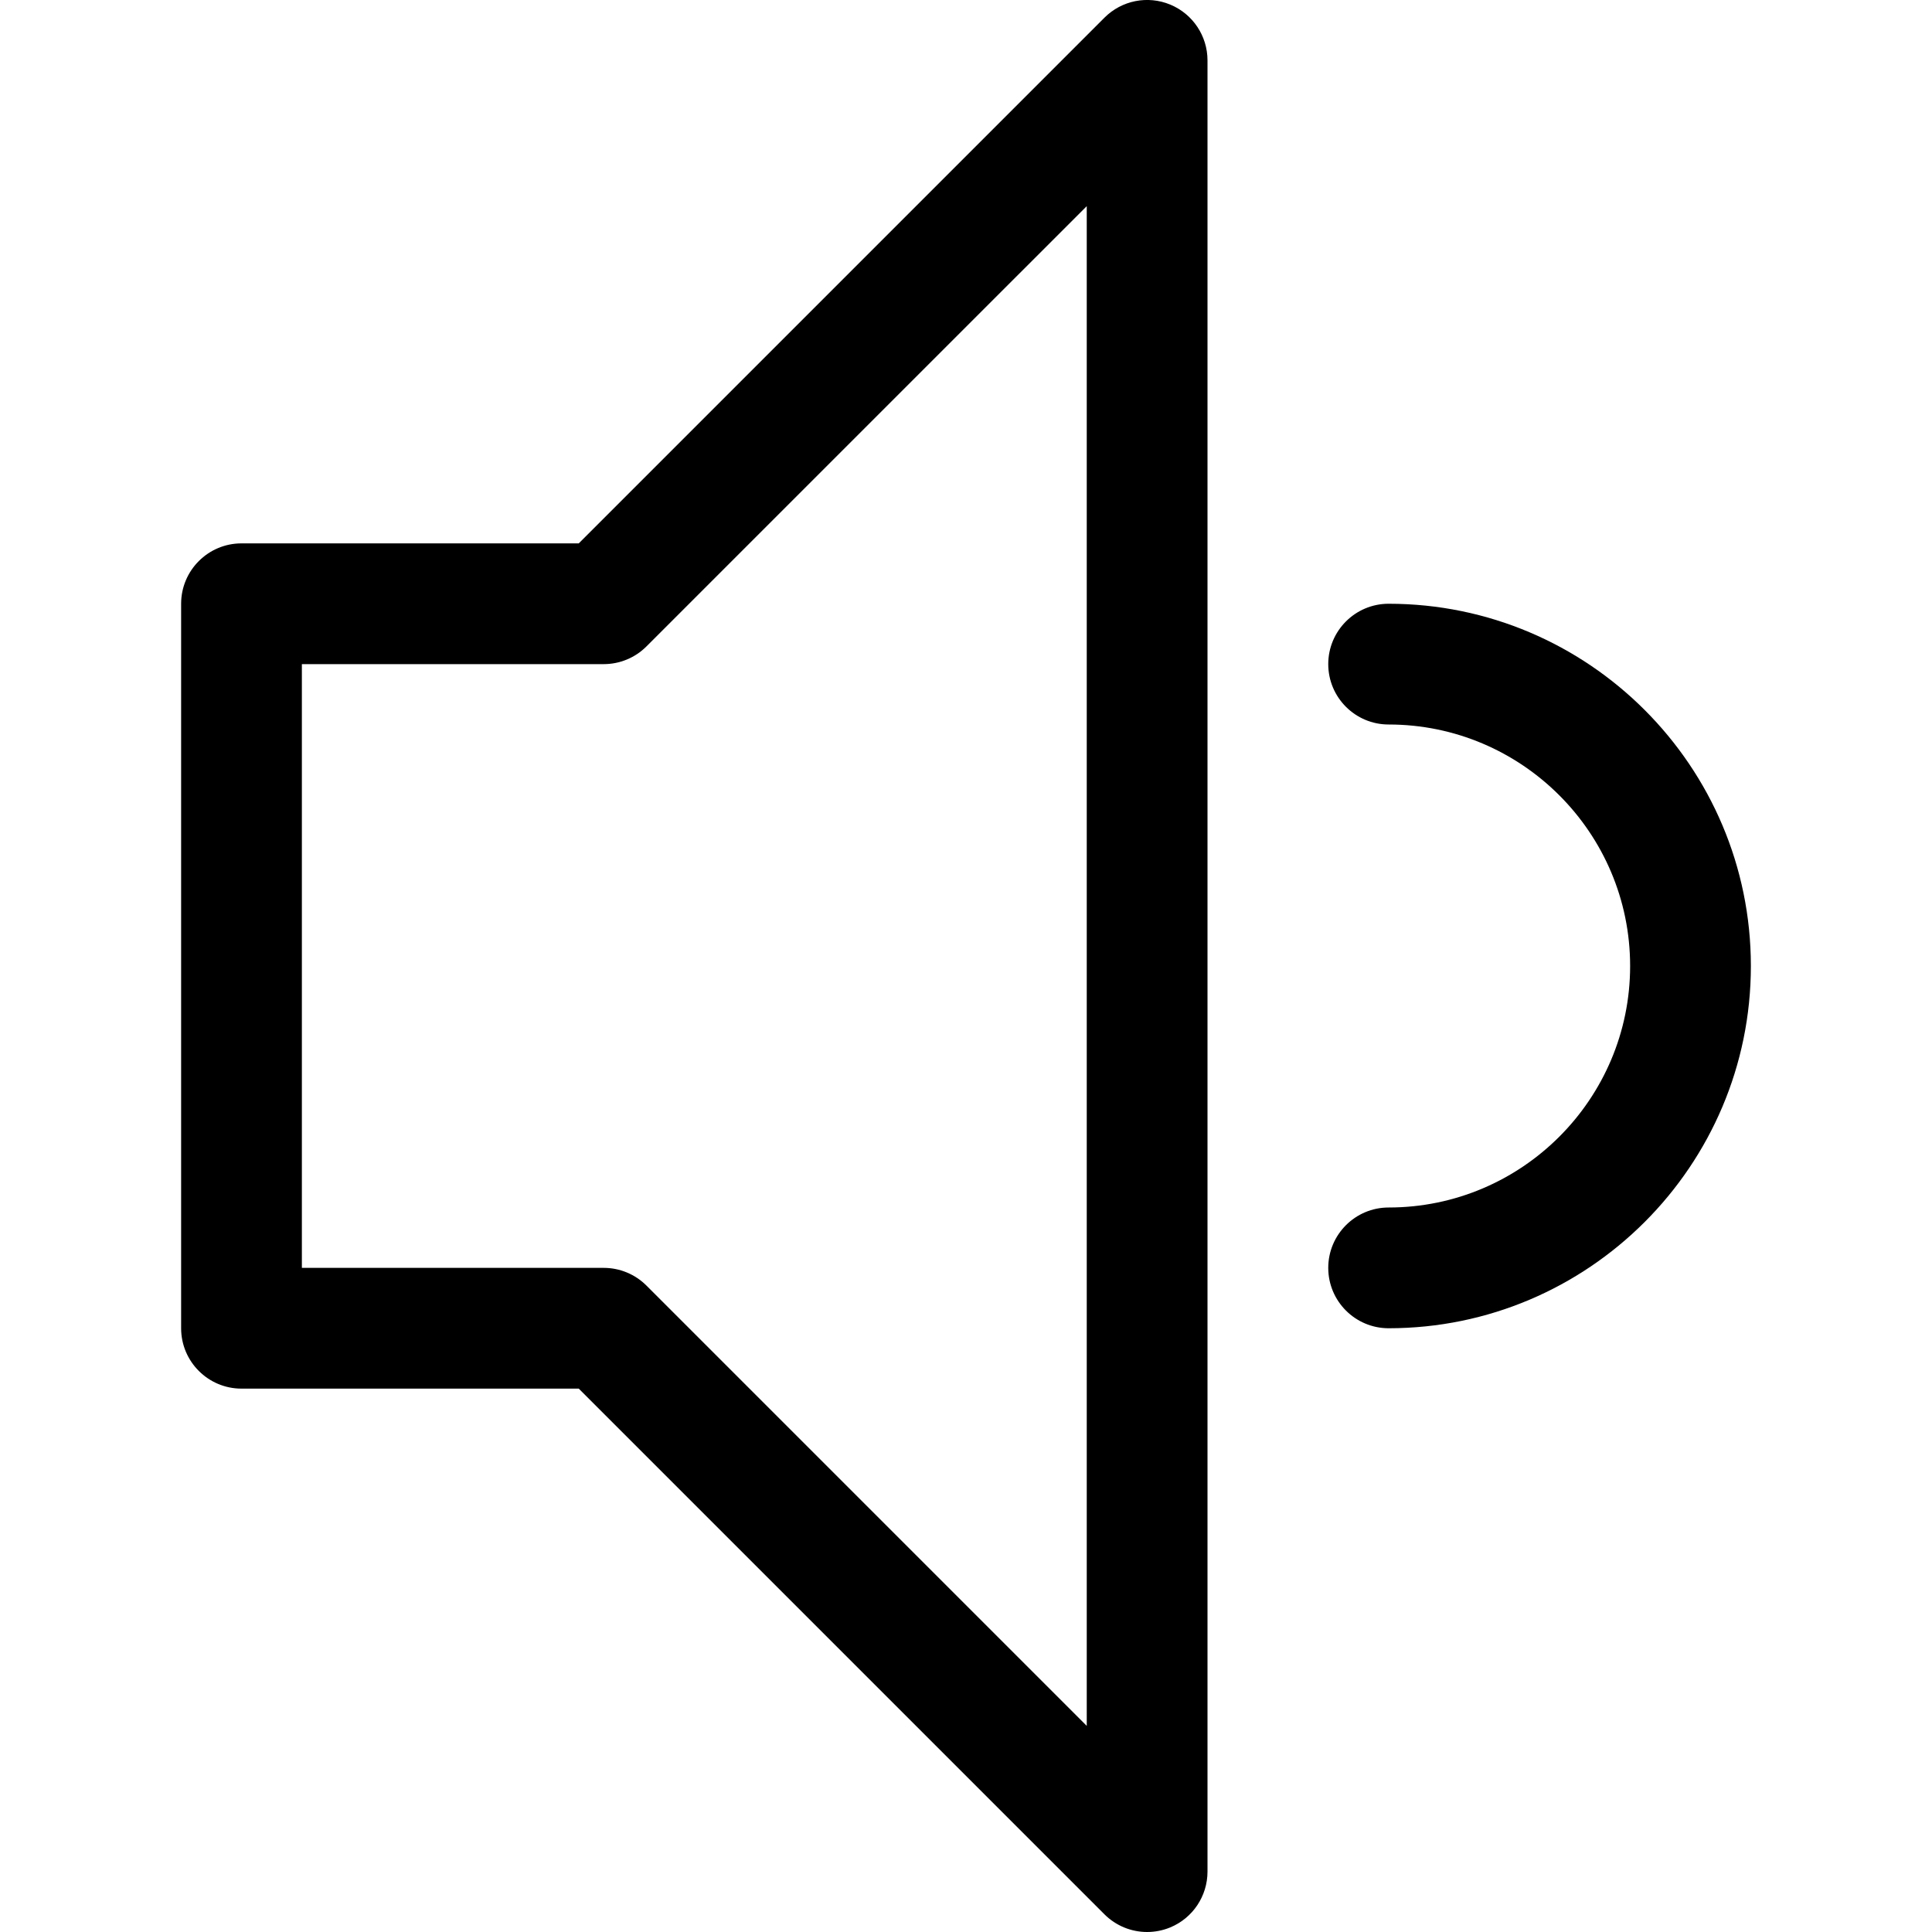 <?xml version="1.0" encoding="utf-8"?>
<!DOCTYPE svg PUBLIC "-//W3C//DTD SVG 1.1//EN" "http://www.w3.org/Graphics/SVG/1.1/DTD/svg11.dtd">
<svg fill="#000000" version="1.1" id="Ebene_1" xmlns="http://www.w3.org/2000/svg" xmlns:xlink="http://www.w3.org/1999/xlink" 
	 width="800px" height="800px" viewBox="0 0 64 64" enable-background="new 0 0 64 64" xml:space="preserve">
<g>
	<path d="M8,46h11.172l17.414,17.414C36.969,63.797,37.479,64,38,64c0.258,0,0.518-0.05,0.766-0.152C39.513,63.538,40,62.809,40,62
		V2c0-0.809-0.487-1.538-1.234-1.848c-0.749-0.31-1.607-0.14-2.18,0.434L19.172,18H8c-1.104,0-2,0.896-2,2v24
		C6,45.104,6.896,46,8,46z M10,22h10c0.53,0,1.039-0.211,1.414-0.586L36,6.829v50.343L21.414,42.586C21.039,42.211,20.53,42,20,42
		H10V22z"/>
	<path d="M46,40c-1.104,0-2,0.896-2,2s0.896,2,2,2c6.617,0,12-5.383,12-12s-5.383-12-12-12c-1.104,0-2,0.896-2,2s0.896,2,2,2
		c4.411,0,8,3.589,8,8S50.411,40,46,40z"/>
</g>
</svg>